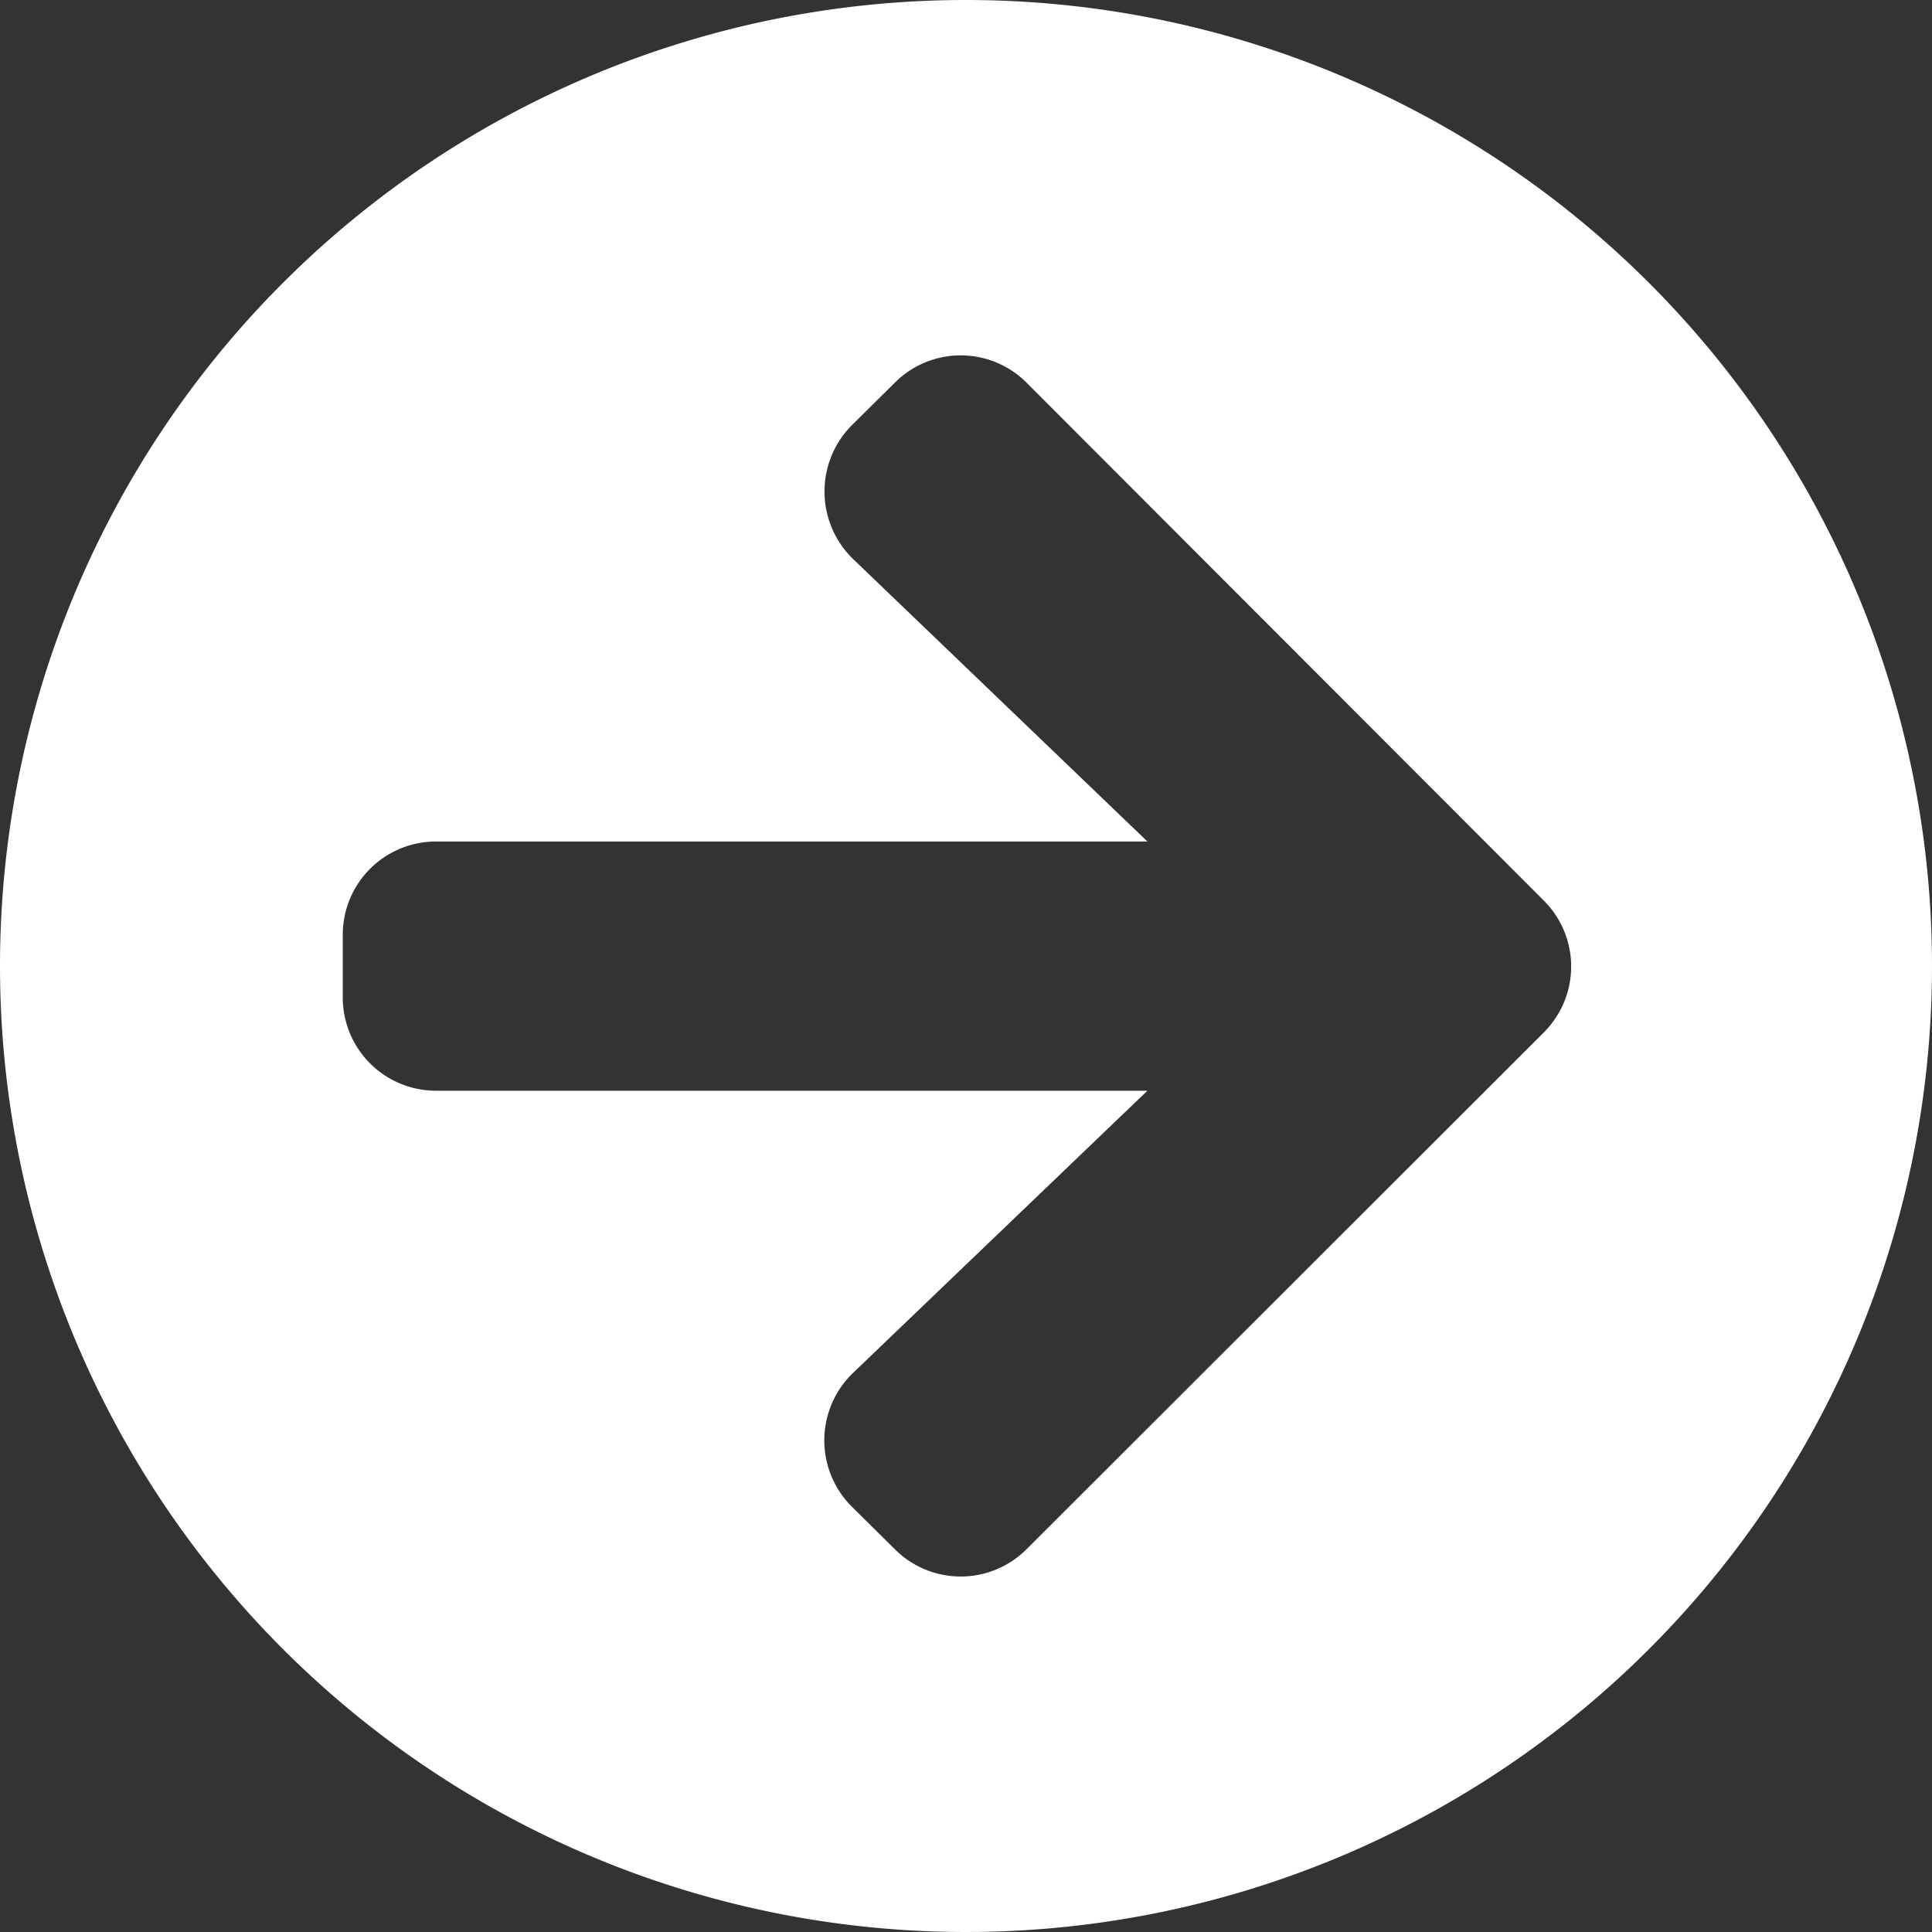 <?xml version="1.0" encoding="UTF-8"?>
<svg xmlns="http://www.w3.org/2000/svg" width="17.304" height="17.304" viewBox="0 0 17.304 17.304">
  <rect x="0" y="0" width="17.304" height="17.304" fill="#333333" stroke="none"/>
  <path id="Icon_awesome-arrow-circle-right" data-name="Icon awesome-arrow-circle-right" d="M9.215.563A8.652,8.652,0,1,1,.563,9.215,8.651,8.651,0,0,1,9.215.563ZM8.206,5.572,10.84,8.1H4.47a.835.835,0,0,0-.837.837v.558a.835.835,0,0,0,.837.837h6.37L8.206,12.857a.838.838,0,0,0-.014,1.2l.384.38a.834.834,0,0,0,1.183,0l4.63-4.626a.834.834,0,0,0,0-1.183L9.759,3.992a.834.834,0,0,0-1.183,0l-.384.38a.842.842,0,0,0,.014,1.2Z" transform="translate(-0.563 -0.563)" fill="#fff"></path>
</svg>
